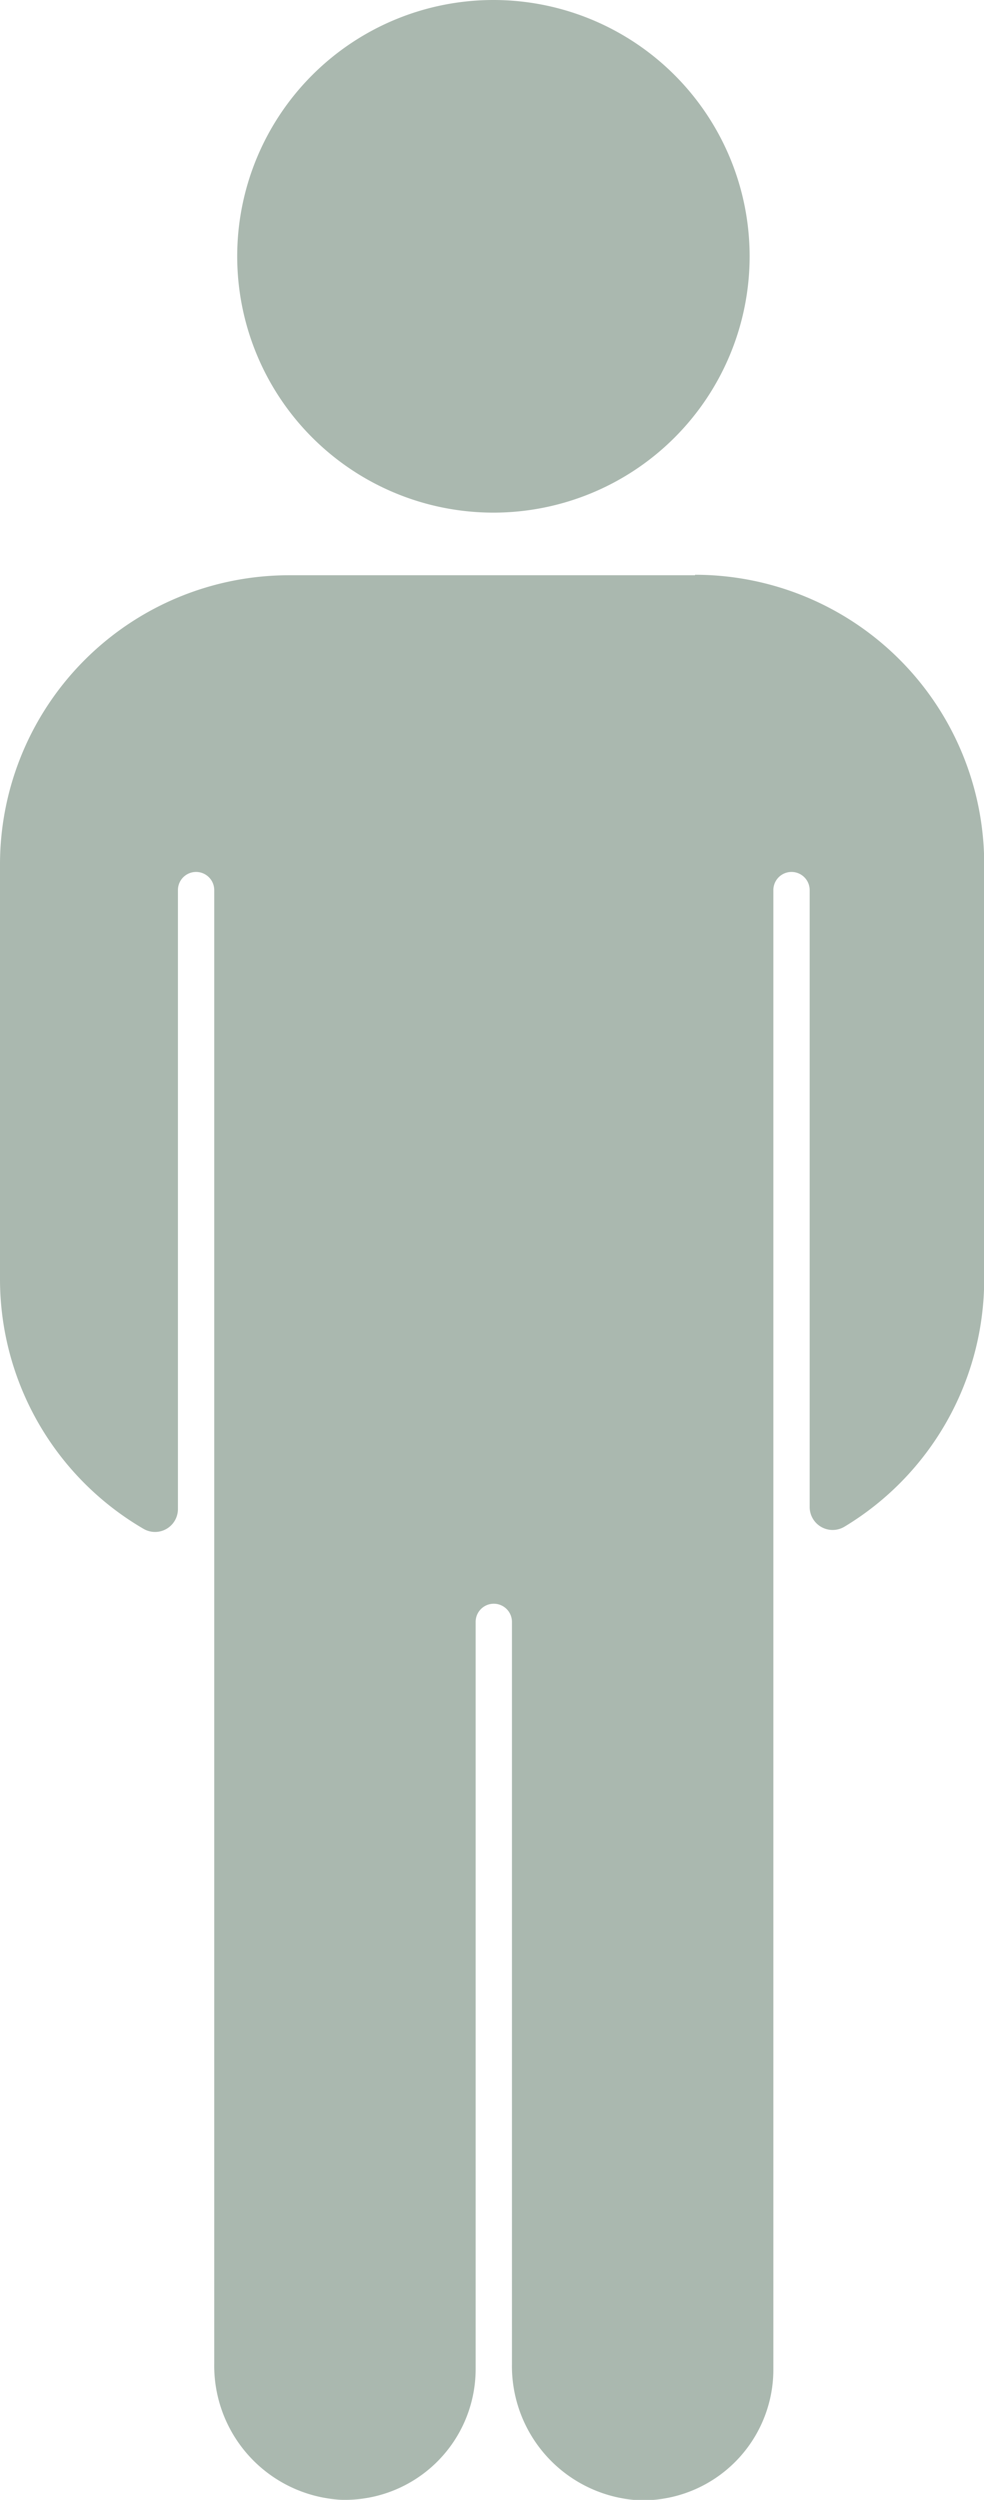 <svg xmlns="http://www.w3.org/2000/svg" xmlns:xlink="http://www.w3.org/1999/xlink" width="10.408" height="26.431" viewBox="0 0 10.408 26.431"><defs><clipPath id="clip-path"><rect id="Ret&#xE2;ngulo_27" data-name="Ret&#xE2;ngulo 27" width="10.408" height="26.431" fill="#aab8af"></rect></clipPath></defs><g id="Grupo_23" data-name="Grupo 23" transform="translate(0 0)"><g id="Grupo_22" data-name="Grupo 22" transform="translate(0 0)" clip-path="url(#clip-path)"><path id="Caminho_144" data-name="Caminho 144" d="M7.351,15.747H3.058A3.058,3.058,0,0,0,0,18.8v4.387a3.056,3.056,0,0,0,1.516,2.641.242.242,0,0,0,.366-.208V19.076a.192.192,0,0,1,.384,0V34.655a1.42,1.42,0,0,0,1.34,1.44,1.383,1.383,0,0,0,1.425-1.382v-7.9a.192.192,0,1,1,.384,0v7.847a1.421,1.421,0,0,0,1.34,1.44A1.383,1.383,0,0,0,8.18,34.713V19.076a.192.192,0,1,1,.384,0V25.6a.243.243,0,0,0,.369.206,3.055,3.055,0,0,0,1.477-2.616V18.8a3.058,3.058,0,0,0-3.058-3.058" transform="translate(0 -9.665)" fill="#aab8af"></path><path id="Caminho_145" data-name="Caminho 145" d="M11.918,2.71A2.71,2.71,0,1,1,9.208,0a2.71,2.71,0,0,1,2.71,2.71" transform="translate(-3.989 0)" fill="#aab8af"></path></g></g></svg>